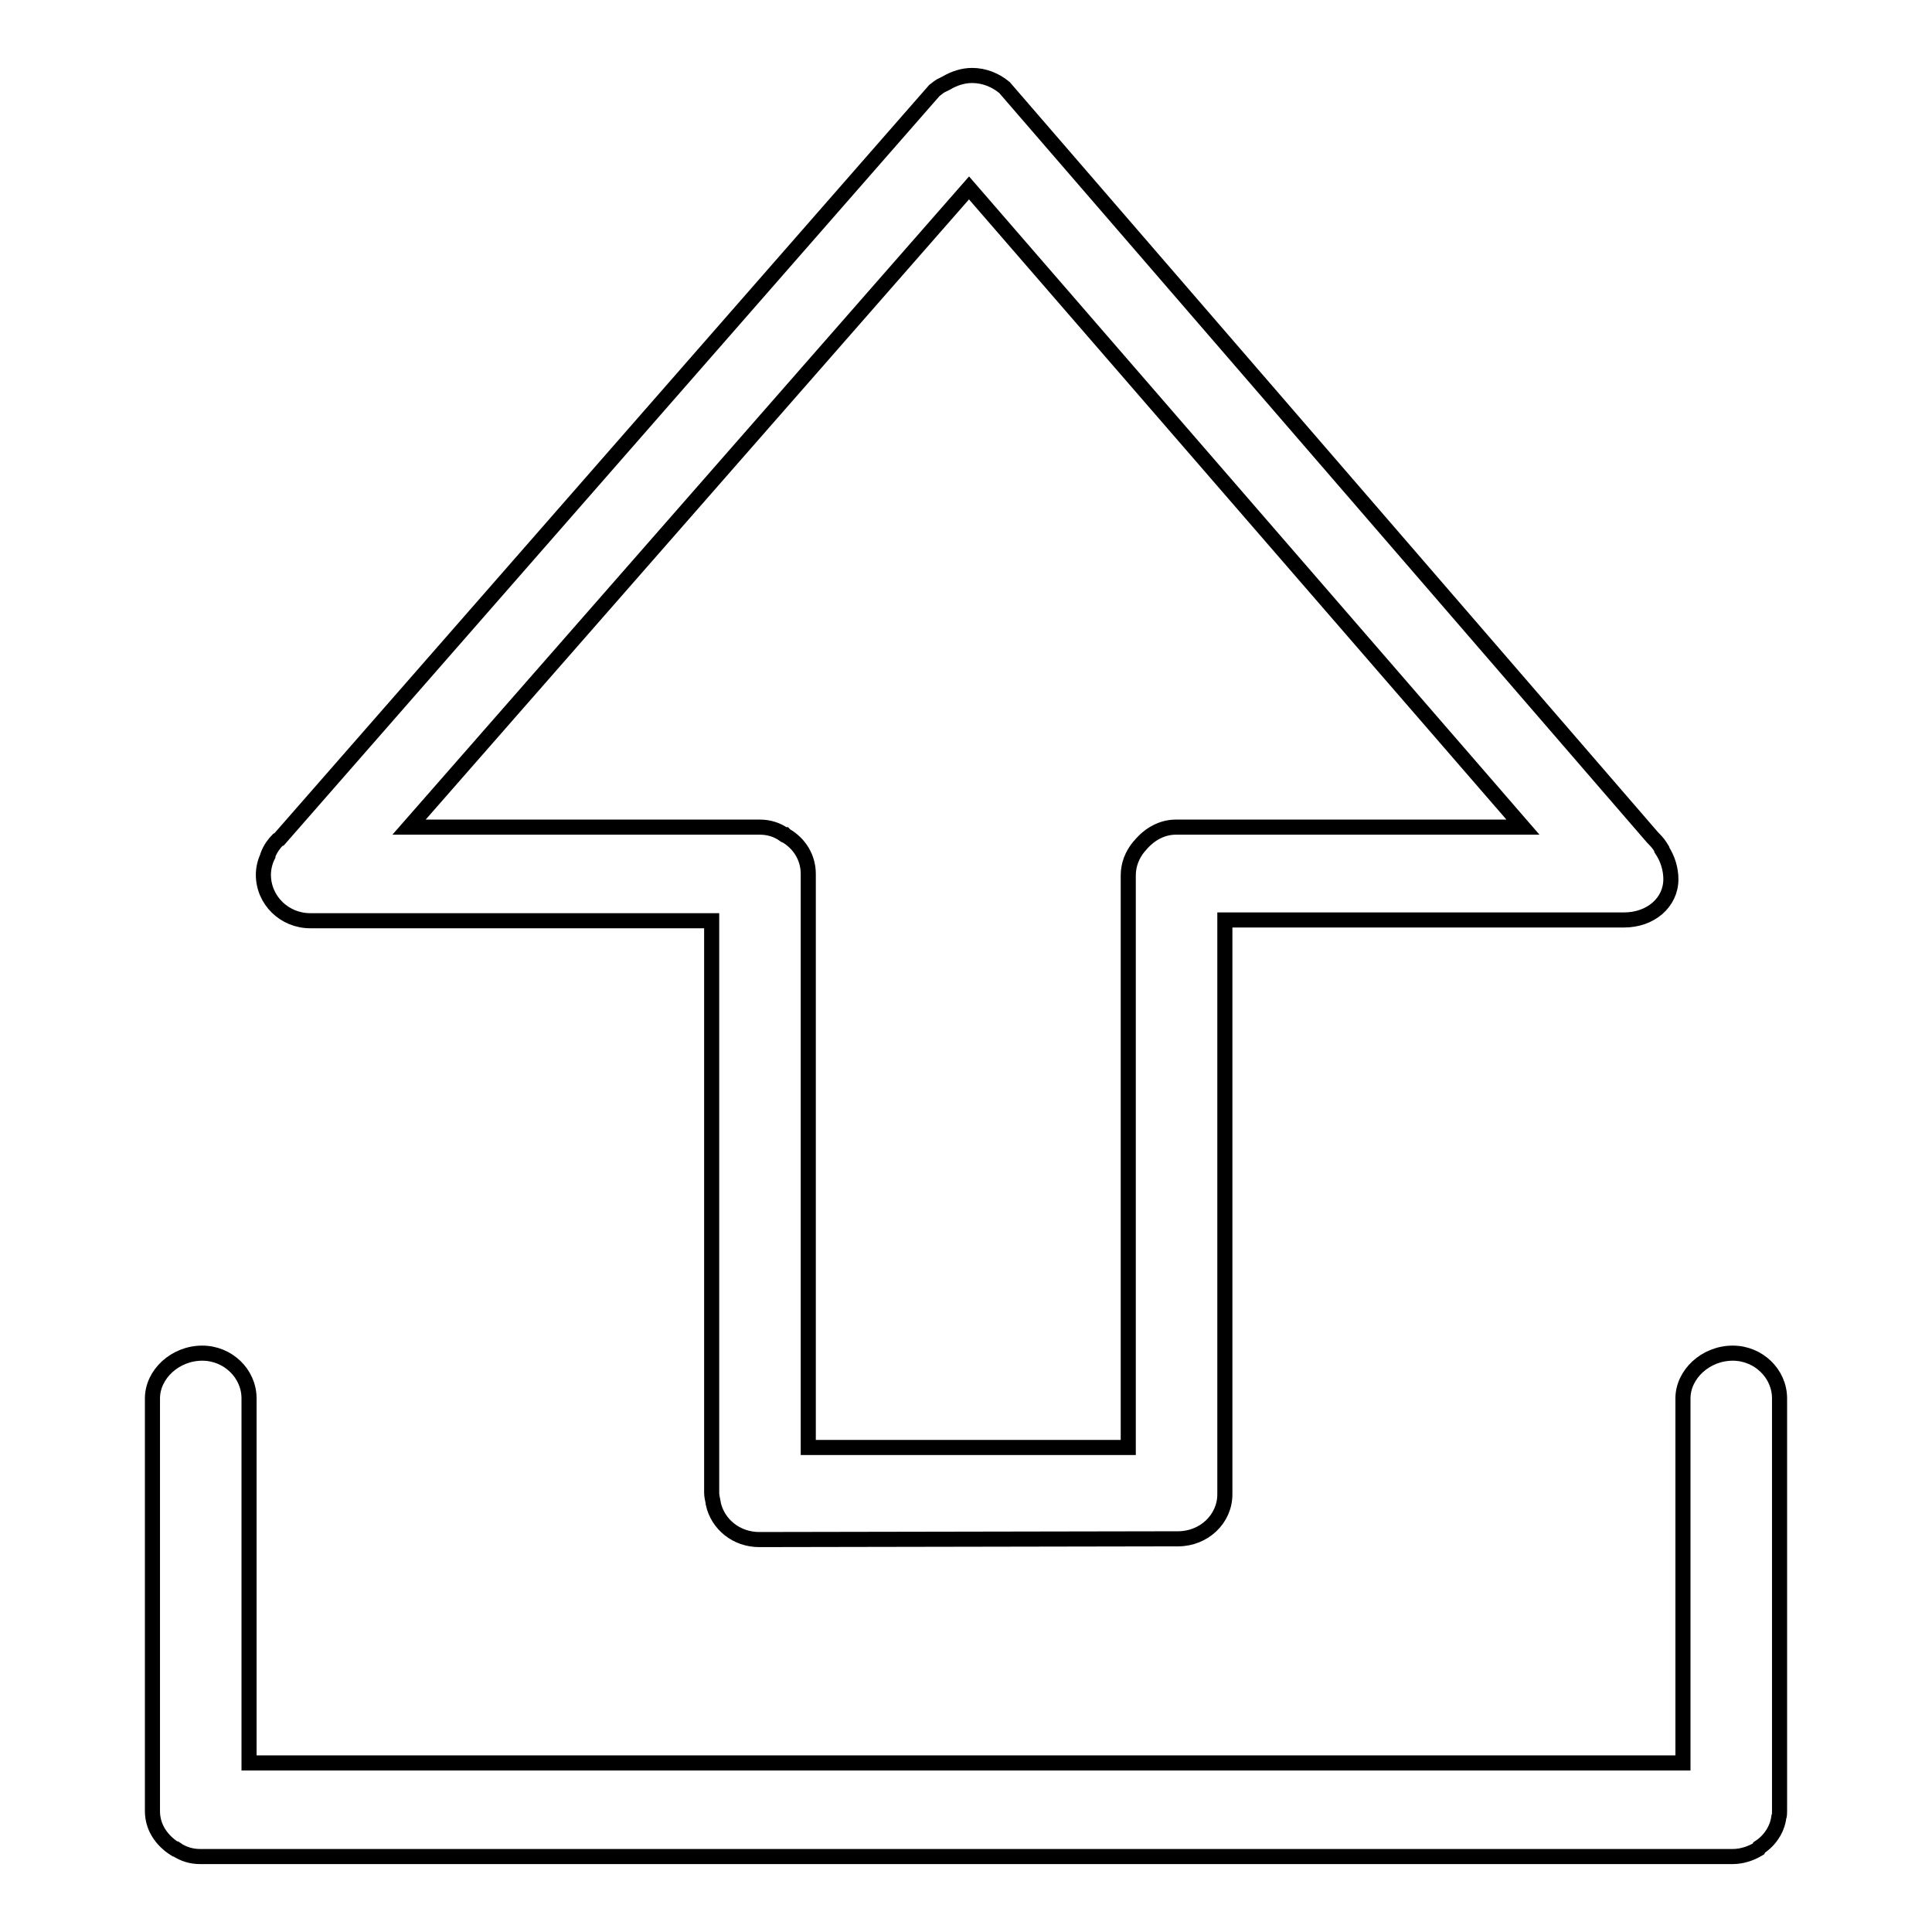 <?xml version="1.0" encoding="utf-8"?>
<!-- Svg Vector Icons : http://www.onlinewebfonts.com/icon -->
<!DOCTYPE svg PUBLIC "-//W3C//DTD SVG 1.1//EN" "http://www.w3.org/Graphics/SVG/1.1/DTD/svg11.dtd">
<svg version="1.1" xmlns="http://www.w3.org/2000/svg" xmlns:xlink="http://www.w3.org/1999/xlink" x="0px" y="0px" viewBox="0 0 256 256" enable-background="new 0 0 256 256" xml:space="preserve">
<g><g><path stroke-width="2" fill-opacity="0" stroke="#000000"  d="M26.5,246c-1.1,0-2.2-0.3-3.2-1l-0.1,0c-1.9-1.2-3-3-3-5v-54.7c0-3.2,3-6,6.6-6c3.4,0,6.2,2.7,6.2,6v48.3h190v-48.3c0-3.2,3-6,6.6-6c3.4,0,6.2,2.7,6.2,6v54.5v0.2c0,0.2,0,0.6-0.1,0.8c-0.2,1.6-1.2,3.1-2.6,4L233,245c-1,0.6-2.2,1-3.4,1H26.5L26.5,246z M100.6,204c-3,0-5.5-2-6.1-4.8l0-0.1c-0.1-0.5-0.2-0.9-0.2-1.3V122H41.1c-3.4,0-6.2-2.7-6.2-6.1c0-0.8,0.2-1.7,0.6-2.5l0-0.1c0.3-0.8,0.8-1.5,1.3-2l0.2-0.1L123.8,12c0.4-0.3,0.7-0.6,1.2-0.8l0.2-0.1l0.2-0.1c1-0.6,2.2-1,3.4-1c1.6,0,3.1,0.6,4.3,1.6l85.9,99.4l0.2,0.2c0.4,0.4,0.7,0.8,1,1.3l0,0.1c0.8,1.2,1.2,2.6,1.2,3.9c0,3.1-2.7,5.4-6.2,5.4h-52.9v75.4l0,0.2c0,0.2,0,0.4,0,0.5c0,3.3-2.8,5.9-6.2,5.9L100.6,204L100.6,204z M54.2,109.6h46.5c1.1,0,2.2,0.3,3.2,1l0.1,0l0.1,0.1c1.9,1.1,3,3,3,5.1v76h42.4V116c0-1.4,0.5-2.7,1.4-3.8l0.1-0.1c1.3-1.6,3-2.5,4.8-2.5h46l-73.4-84.7L54.2,109.6z"/></g></g>
</svg>